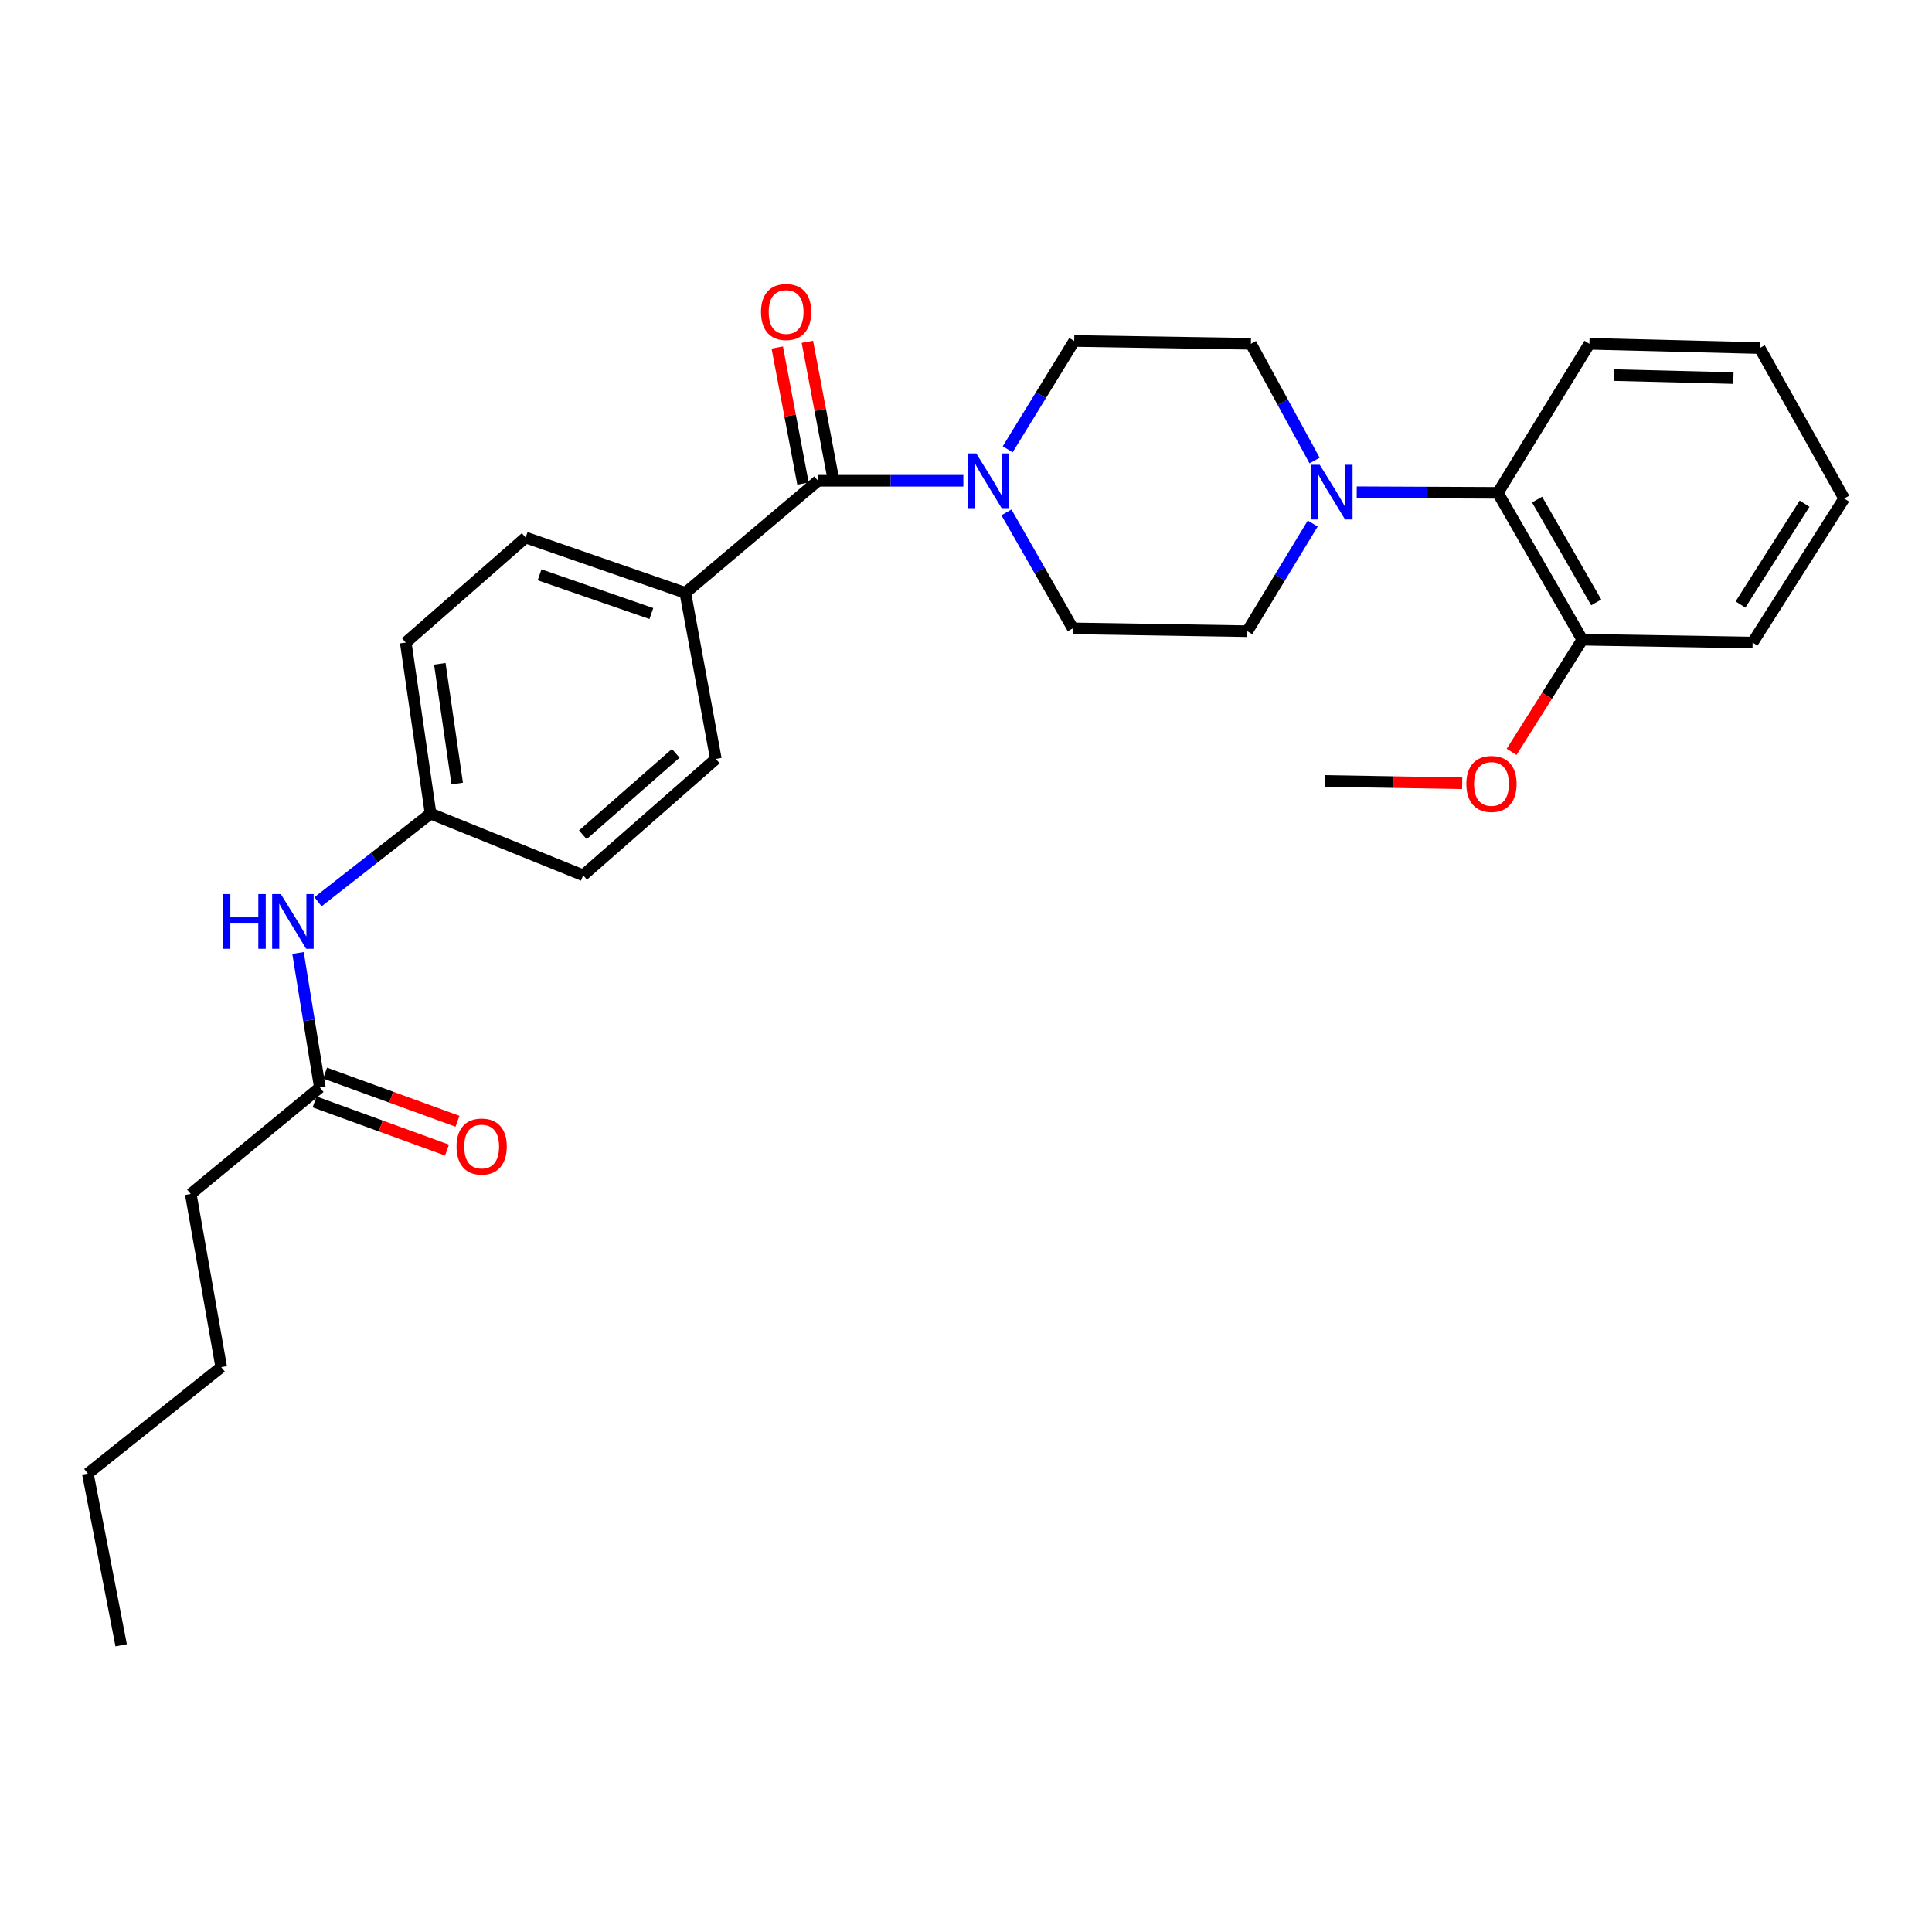 <?xml version='1.0' encoding='iso-8859-1'?>
<svg version='1.1' baseProfile='full'
              xmlns='http://www.w3.org/2000/svg'
                      xmlns:rdkit='http://www.rdkit.org/xml'
                      xmlns:xlink='http://www.w3.org/1999/xlink'
                  xml:space='preserve'
width='1000px' height='1000px' viewBox='0 0 1000 1000'>
<!-- END OF HEADER -->
<rect style='opacity:1.0;fill:#FFFFFF;stroke:none' width='1000' height='1000' x='0' y='0'> </rect>
<path class='bond-0' d='M 423.414,248.842 L 461.022,248.842' style='fill:none;fill-rule:evenodd;stroke:#000000;stroke-width:6px;stroke-linecap:butt;stroke-linejoin:miter;stroke-opacity:1' />
<path class='bond-0' d='M 461.022,248.842 L 498.63,248.842' style='fill:none;fill-rule:evenodd;stroke:#0000FF;stroke-width:6px;stroke-linecap:butt;stroke-linejoin:miter;stroke-opacity:1' />
<path class='bond-3' d='M 423.414,248.842 L 354.735,306.863' style='fill:none;fill-rule:evenodd;stroke:#000000;stroke-width:6px;stroke-linecap:butt;stroke-linejoin:miter;stroke-opacity:1' />
<path class='bond-10' d='M 431.21,247.369 L 424.554,212.146' style='fill:none;fill-rule:evenodd;stroke:#000000;stroke-width:6px;stroke-linecap:butt;stroke-linejoin:miter;stroke-opacity:1' />
<path class='bond-10' d='M 424.554,212.146 L 417.899,176.924' style='fill:none;fill-rule:evenodd;stroke:#FF0000;stroke-width:6px;stroke-linecap:butt;stroke-linejoin:miter;stroke-opacity:1' />
<path class='bond-10' d='M 415.618,250.315 L 408.963,215.092' style='fill:none;fill-rule:evenodd;stroke:#000000;stroke-width:6px;stroke-linecap:butt;stroke-linejoin:miter;stroke-opacity:1' />
<path class='bond-10' d='M 408.963,215.092 L 402.308,179.87' style='fill:none;fill-rule:evenodd;stroke:#FF0000;stroke-width:6px;stroke-linecap:butt;stroke-linejoin:miter;stroke-opacity:1' />
<path class='bond-6' d='M 520.931,265.202 L 538.101,295.222' style='fill:none;fill-rule:evenodd;stroke:#0000FF;stroke-width:6px;stroke-linecap:butt;stroke-linejoin:miter;stroke-opacity:1' />
<path class='bond-6' d='M 538.101,295.222 L 555.271,325.243' style='fill:none;fill-rule:evenodd;stroke:#000000;stroke-width:6px;stroke-linecap:butt;stroke-linejoin:miter;stroke-opacity:1' />
<path class='bond-7' d='M 521.576,232.559 L 538.794,204.527' style='fill:none;fill-rule:evenodd;stroke:#0000FF;stroke-width:6px;stroke-linecap:butt;stroke-linejoin:miter;stroke-opacity:1' />
<path class='bond-7' d='M 538.794,204.527 L 556.012,176.496' style='fill:none;fill-rule:evenodd;stroke:#000000;stroke-width:6px;stroke-linecap:butt;stroke-linejoin:miter;stroke-opacity:1' />
<path class='bond-1' d='M 680.423,238.375 L 663.941,208.167' style='fill:none;fill-rule:evenodd;stroke:#0000FF;stroke-width:6px;stroke-linecap:butt;stroke-linejoin:miter;stroke-opacity:1' />
<path class='bond-1' d='M 663.941,208.167 L 647.46,177.959' style='fill:none;fill-rule:evenodd;stroke:#000000;stroke-width:6px;stroke-linecap:butt;stroke-linejoin:miter;stroke-opacity:1' />
<path class='bond-2' d='M 702.23,254.777 L 738.755,254.934' style='fill:none;fill-rule:evenodd;stroke:#0000FF;stroke-width:6px;stroke-linecap:butt;stroke-linejoin:miter;stroke-opacity:1' />
<path class='bond-2' d='M 738.755,254.934 L 775.28,255.092' style='fill:none;fill-rule:evenodd;stroke:#000000;stroke-width:6px;stroke-linecap:butt;stroke-linejoin:miter;stroke-opacity:1' />
<path class='bond-29' d='M 679.463,270.987 L 662.545,298.846' style='fill:none;fill-rule:evenodd;stroke:#0000FF;stroke-width:6px;stroke-linecap:butt;stroke-linejoin:miter;stroke-opacity:1' />
<path class='bond-29' d='M 662.545,298.846 L 645.627,326.706' style='fill:none;fill-rule:evenodd;stroke:#000000;stroke-width:6px;stroke-linecap:butt;stroke-linejoin:miter;stroke-opacity:1' />
<path class='bond-11' d='M 775.28,255.092 L 819.003,331.114' style='fill:none;fill-rule:evenodd;stroke:#000000;stroke-width:6px;stroke-linecap:butt;stroke-linejoin:miter;stroke-opacity:1' />
<path class='bond-11' d='M 795.593,258.584 L 826.2,311.8' style='fill:none;fill-rule:evenodd;stroke:#000000;stroke-width:6px;stroke-linecap:butt;stroke-linejoin:miter;stroke-opacity:1' />
<path class='bond-19' d='M 775.28,255.092 L 822.671,177.959' style='fill:none;fill-rule:evenodd;stroke:#000000;stroke-width:6px;stroke-linecap:butt;stroke-linejoin:miter;stroke-opacity:1' />
<path class='bond-13' d='M 354.735,306.863 L 272.075,278.231' style='fill:none;fill-rule:evenodd;stroke:#000000;stroke-width:6px;stroke-linecap:butt;stroke-linejoin:miter;stroke-opacity:1' />
<path class='bond-13' d='M 337.142,317.562 L 279.281,297.52' style='fill:none;fill-rule:evenodd;stroke:#000000;stroke-width:6px;stroke-linecap:butt;stroke-linejoin:miter;stroke-opacity:1' />
<path class='bond-14' d='M 354.735,306.863 L 370.523,392.829' style='fill:none;fill-rule:evenodd;stroke:#000000;stroke-width:6px;stroke-linecap:butt;stroke-linejoin:miter;stroke-opacity:1' />
<path class='bond-4' d='M 165.552,562.891 L 159.905,528.081' style='fill:none;fill-rule:evenodd;stroke:#000000;stroke-width:6px;stroke-linecap:butt;stroke-linejoin:miter;stroke-opacity:1' />
<path class='bond-4' d='M 159.905,528.081 L 154.257,493.271' style='fill:none;fill-rule:evenodd;stroke:#0000FF;stroke-width:6px;stroke-linecap:butt;stroke-linejoin:miter;stroke-opacity:1' />
<path class='bond-12' d='M 162.84,570.346 L 197.102,582.813' style='fill:none;fill-rule:evenodd;stroke:#000000;stroke-width:6px;stroke-linecap:butt;stroke-linejoin:miter;stroke-opacity:1' />
<path class='bond-12' d='M 197.102,582.813 L 231.365,595.28' style='fill:none;fill-rule:evenodd;stroke:#FF0000;stroke-width:6px;stroke-linecap:butt;stroke-linejoin:miter;stroke-opacity:1' />
<path class='bond-12' d='M 168.265,555.435 L 202.528,567.902' style='fill:none;fill-rule:evenodd;stroke:#000000;stroke-width:6px;stroke-linecap:butt;stroke-linejoin:miter;stroke-opacity:1' />
<path class='bond-12' d='M 202.528,567.902 L 236.79,580.369' style='fill:none;fill-rule:evenodd;stroke:#FF0000;stroke-width:6px;stroke-linecap:butt;stroke-linejoin:miter;stroke-opacity:1' />
<path class='bond-20' d='M 165.552,562.891 L 98.725,617.986' style='fill:none;fill-rule:evenodd;stroke:#000000;stroke-width:6px;stroke-linecap:butt;stroke-linejoin:miter;stroke-opacity:1' />
<path class='bond-5' d='M 164.61,466.751 L 193.739,443.938' style='fill:none;fill-rule:evenodd;stroke:#0000FF;stroke-width:6px;stroke-linecap:butt;stroke-linejoin:miter;stroke-opacity:1' />
<path class='bond-5' d='M 193.739,443.938 L 222.869,421.125' style='fill:none;fill-rule:evenodd;stroke:#000000;stroke-width:6px;stroke-linecap:butt;stroke-linejoin:miter;stroke-opacity:1' />
<path class='bond-9' d='M 555.271,325.243 L 645.627,326.706' style='fill:none;fill-rule:evenodd;stroke:#000000;stroke-width:6px;stroke-linecap:butt;stroke-linejoin:miter;stroke-opacity:1' />
<path class='bond-8' d='M 556.012,176.496 L 647.46,177.959' style='fill:none;fill-rule:evenodd;stroke:#000000;stroke-width:6px;stroke-linecap:butt;stroke-linejoin:miter;stroke-opacity:1' />
<path class='bond-18' d='M 819.003,331.114 L 800.703,360.14' style='fill:none;fill-rule:evenodd;stroke:#000000;stroke-width:6px;stroke-linecap:butt;stroke-linejoin:miter;stroke-opacity:1' />
<path class='bond-18' d='M 800.703,360.14 L 782.402,389.166' style='fill:none;fill-rule:evenodd;stroke:#FF0000;stroke-width:6px;stroke-linecap:butt;stroke-linejoin:miter;stroke-opacity:1' />
<path class='bond-21' d='M 819.003,331.114 L 907.155,332.586' style='fill:none;fill-rule:evenodd;stroke:#000000;stroke-width:6px;stroke-linecap:butt;stroke-linejoin:miter;stroke-opacity:1' />
<path class='bond-16' d='M 272.075,278.231 L 210.016,332.586' style='fill:none;fill-rule:evenodd;stroke:#000000;stroke-width:6px;stroke-linecap:butt;stroke-linejoin:miter;stroke-opacity:1' />
<path class='bond-17' d='M 370.523,392.829 L 301.835,453.054' style='fill:none;fill-rule:evenodd;stroke:#000000;stroke-width:6px;stroke-linecap:butt;stroke-linejoin:miter;stroke-opacity:1' />
<path class='bond-17' d='M 349.759,389.932 L 301.677,432.089' style='fill:none;fill-rule:evenodd;stroke:#000000;stroke-width:6px;stroke-linecap:butt;stroke-linejoin:miter;stroke-opacity:1' />
<path class='bond-15' d='M 222.869,421.125 L 301.835,453.054' style='fill:none;fill-rule:evenodd;stroke:#000000;stroke-width:6px;stroke-linecap:butt;stroke-linejoin:miter;stroke-opacity:1' />
<path class='bond-28' d='M 222.869,421.125 L 210.016,332.586' style='fill:none;fill-rule:evenodd;stroke:#000000;stroke-width:6px;stroke-linecap:butt;stroke-linejoin:miter;stroke-opacity:1' />
<path class='bond-28' d='M 236.644,405.565 L 227.647,343.587' style='fill:none;fill-rule:evenodd;stroke:#000000;stroke-width:6px;stroke-linecap:butt;stroke-linejoin:miter;stroke-opacity:1' />
<path class='bond-22' d='M 756.825,405.43 L 721.254,404.819' style='fill:none;fill-rule:evenodd;stroke:#FF0000;stroke-width:6px;stroke-linecap:butt;stroke-linejoin:miter;stroke-opacity:1' />
<path class='bond-22' d='M 721.254,404.819 L 685.683,404.209' style='fill:none;fill-rule:evenodd;stroke:#000000;stroke-width:6px;stroke-linecap:butt;stroke-linejoin:miter;stroke-opacity:1' />
<path class='bond-25' d='M 822.671,177.959 L 910.822,180.163' style='fill:none;fill-rule:evenodd;stroke:#000000;stroke-width:6px;stroke-linecap:butt;stroke-linejoin:miter;stroke-opacity:1' />
<path class='bond-25' d='M 835.497,194.152 L 897.203,195.694' style='fill:none;fill-rule:evenodd;stroke:#000000;stroke-width:6px;stroke-linecap:butt;stroke-linejoin:miter;stroke-opacity:1' />
<path class='bond-23' d='M 98.725,617.986 L 114.504,707.618' style='fill:none;fill-rule:evenodd;stroke:#000000;stroke-width:6px;stroke-linecap:butt;stroke-linejoin:miter;stroke-opacity:1' />
<path class='bond-30' d='M 907.155,332.586 L 954.545,258.027' style='fill:none;fill-rule:evenodd;stroke:#000000;stroke-width:6px;stroke-linecap:butt;stroke-linejoin:miter;stroke-opacity:1' />
<path class='bond-30' d='M 900.872,312.89 L 934.046,260.699' style='fill:none;fill-rule:evenodd;stroke:#000000;stroke-width:6px;stroke-linecap:butt;stroke-linejoin:miter;stroke-opacity:1' />
<path class='bond-24' d='M 114.504,707.618 L 45.455,762.704' style='fill:none;fill-rule:evenodd;stroke:#000000;stroke-width:6px;stroke-linecap:butt;stroke-linejoin:miter;stroke-opacity:1' />
<path class='bond-26' d='M 45.455,762.704 L 62.715,851.605' style='fill:none;fill-rule:evenodd;stroke:#000000;stroke-width:6px;stroke-linecap:butt;stroke-linejoin:miter;stroke-opacity:1' />
<path class='bond-27' d='M 910.822,180.163 L 954.545,258.027' style='fill:none;fill-rule:evenodd;stroke:#000000;stroke-width:6px;stroke-linecap:butt;stroke-linejoin:miter;stroke-opacity:1' />
<path  class='atom-1' d='M 505.314 234.682
L 514.594 249.682
Q 515.514 251.162, 516.994 253.842
Q 518.474 256.522, 518.554 256.682
L 518.554 234.682
L 522.314 234.682
L 522.314 263.002
L 518.434 263.002
L 508.474 246.602
Q 507.314 244.682, 506.074 242.482
Q 504.874 240.282, 504.514 239.602
L 504.514 263.002
L 500.834 263.002
L 500.834 234.682
L 505.314 234.682
' fill='#0000FF'/>
<path  class='atom-2' d='M 683.081 240.561
L 692.361 255.561
Q 693.281 257.041, 694.761 259.721
Q 696.241 262.401, 696.321 262.561
L 696.321 240.561
L 700.081 240.561
L 700.081 268.881
L 696.201 268.881
L 686.241 252.481
Q 685.081 250.561, 683.841 248.361
Q 682.641 246.161, 682.281 245.481
L 682.281 268.881
L 678.601 268.881
L 678.601 240.561
L 683.081 240.561
' fill='#0000FF'/>
<path  class='atom-6' d='M 115.387 462.774
L 119.227 462.774
L 119.227 474.814
L 133.707 474.814
L 133.707 462.774
L 137.547 462.774
L 137.547 491.094
L 133.707 491.094
L 133.707 478.014
L 119.227 478.014
L 119.227 491.094
L 115.387 491.094
L 115.387 462.774
' fill='#0000FF'/>
<path  class='atom-6' d='M 145.347 462.774
L 154.627 477.774
Q 155.547 479.254, 157.027 481.934
Q 158.507 484.614, 158.587 484.774
L 158.587 462.774
L 162.347 462.774
L 162.347 491.094
L 158.467 491.094
L 148.507 474.694
Q 147.347 472.774, 146.107 470.574
Q 144.907 468.374, 144.547 467.694
L 144.547 491.094
L 140.867 491.094
L 140.867 462.774
L 145.347 462.774
' fill='#0000FF'/>
<path  class='atom-11' d='M 393.894 161.493
Q 393.894 154.693, 397.254 150.893
Q 400.614 147.093, 406.894 147.093
Q 413.174 147.093, 416.534 150.893
Q 419.894 154.693, 419.894 161.493
Q 419.894 168.373, 416.494 172.293
Q 413.094 176.173, 406.894 176.173
Q 400.654 176.173, 397.254 172.293
Q 393.894 168.413, 393.894 161.493
M 406.894 172.973
Q 411.214 172.973, 413.534 170.093
Q 415.894 167.173, 415.894 161.493
Q 415.894 155.933, 413.534 153.133
Q 411.214 150.293, 406.894 150.293
Q 402.574 150.293, 400.214 153.093
Q 397.894 155.893, 397.894 161.493
Q 397.894 167.213, 400.214 170.093
Q 402.574 172.973, 406.894 172.973
' fill='#FF0000'/>
<path  class='atom-13' d='M 236.305 593.445
Q 236.305 586.645, 239.665 582.845
Q 243.025 579.045, 249.305 579.045
Q 255.585 579.045, 258.945 582.845
Q 262.305 586.645, 262.305 593.445
Q 262.305 600.325, 258.905 604.245
Q 255.505 608.125, 249.305 608.125
Q 243.065 608.125, 239.665 604.245
Q 236.305 600.365, 236.305 593.445
M 249.305 604.925
Q 253.625 604.925, 255.945 602.045
Q 258.305 599.125, 258.305 593.445
Q 258.305 587.885, 255.945 585.085
Q 253.625 582.245, 249.305 582.245
Q 244.985 582.245, 242.625 585.045
Q 240.305 587.845, 240.305 593.445
Q 240.305 599.165, 242.625 602.045
Q 244.985 604.925, 249.305 604.925
' fill='#FF0000'/>
<path  class='atom-19' d='M 758.983 405.77
Q 758.983 398.97, 762.343 395.17
Q 765.703 391.37, 771.983 391.37
Q 778.263 391.37, 781.623 395.17
Q 784.983 398.97, 784.983 405.77
Q 784.983 412.65, 781.583 416.57
Q 778.183 420.45, 771.983 420.45
Q 765.743 420.45, 762.343 416.57
Q 758.983 412.69, 758.983 405.77
M 771.983 417.25
Q 776.303 417.25, 778.623 414.37
Q 780.983 411.45, 780.983 405.77
Q 780.983 400.21, 778.623 397.41
Q 776.303 394.57, 771.983 394.57
Q 767.663 394.57, 765.303 397.37
Q 762.983 400.17, 762.983 405.77
Q 762.983 411.49, 765.303 414.37
Q 767.663 417.25, 771.983 417.25
' fill='#FF0000'/>
</svg>
